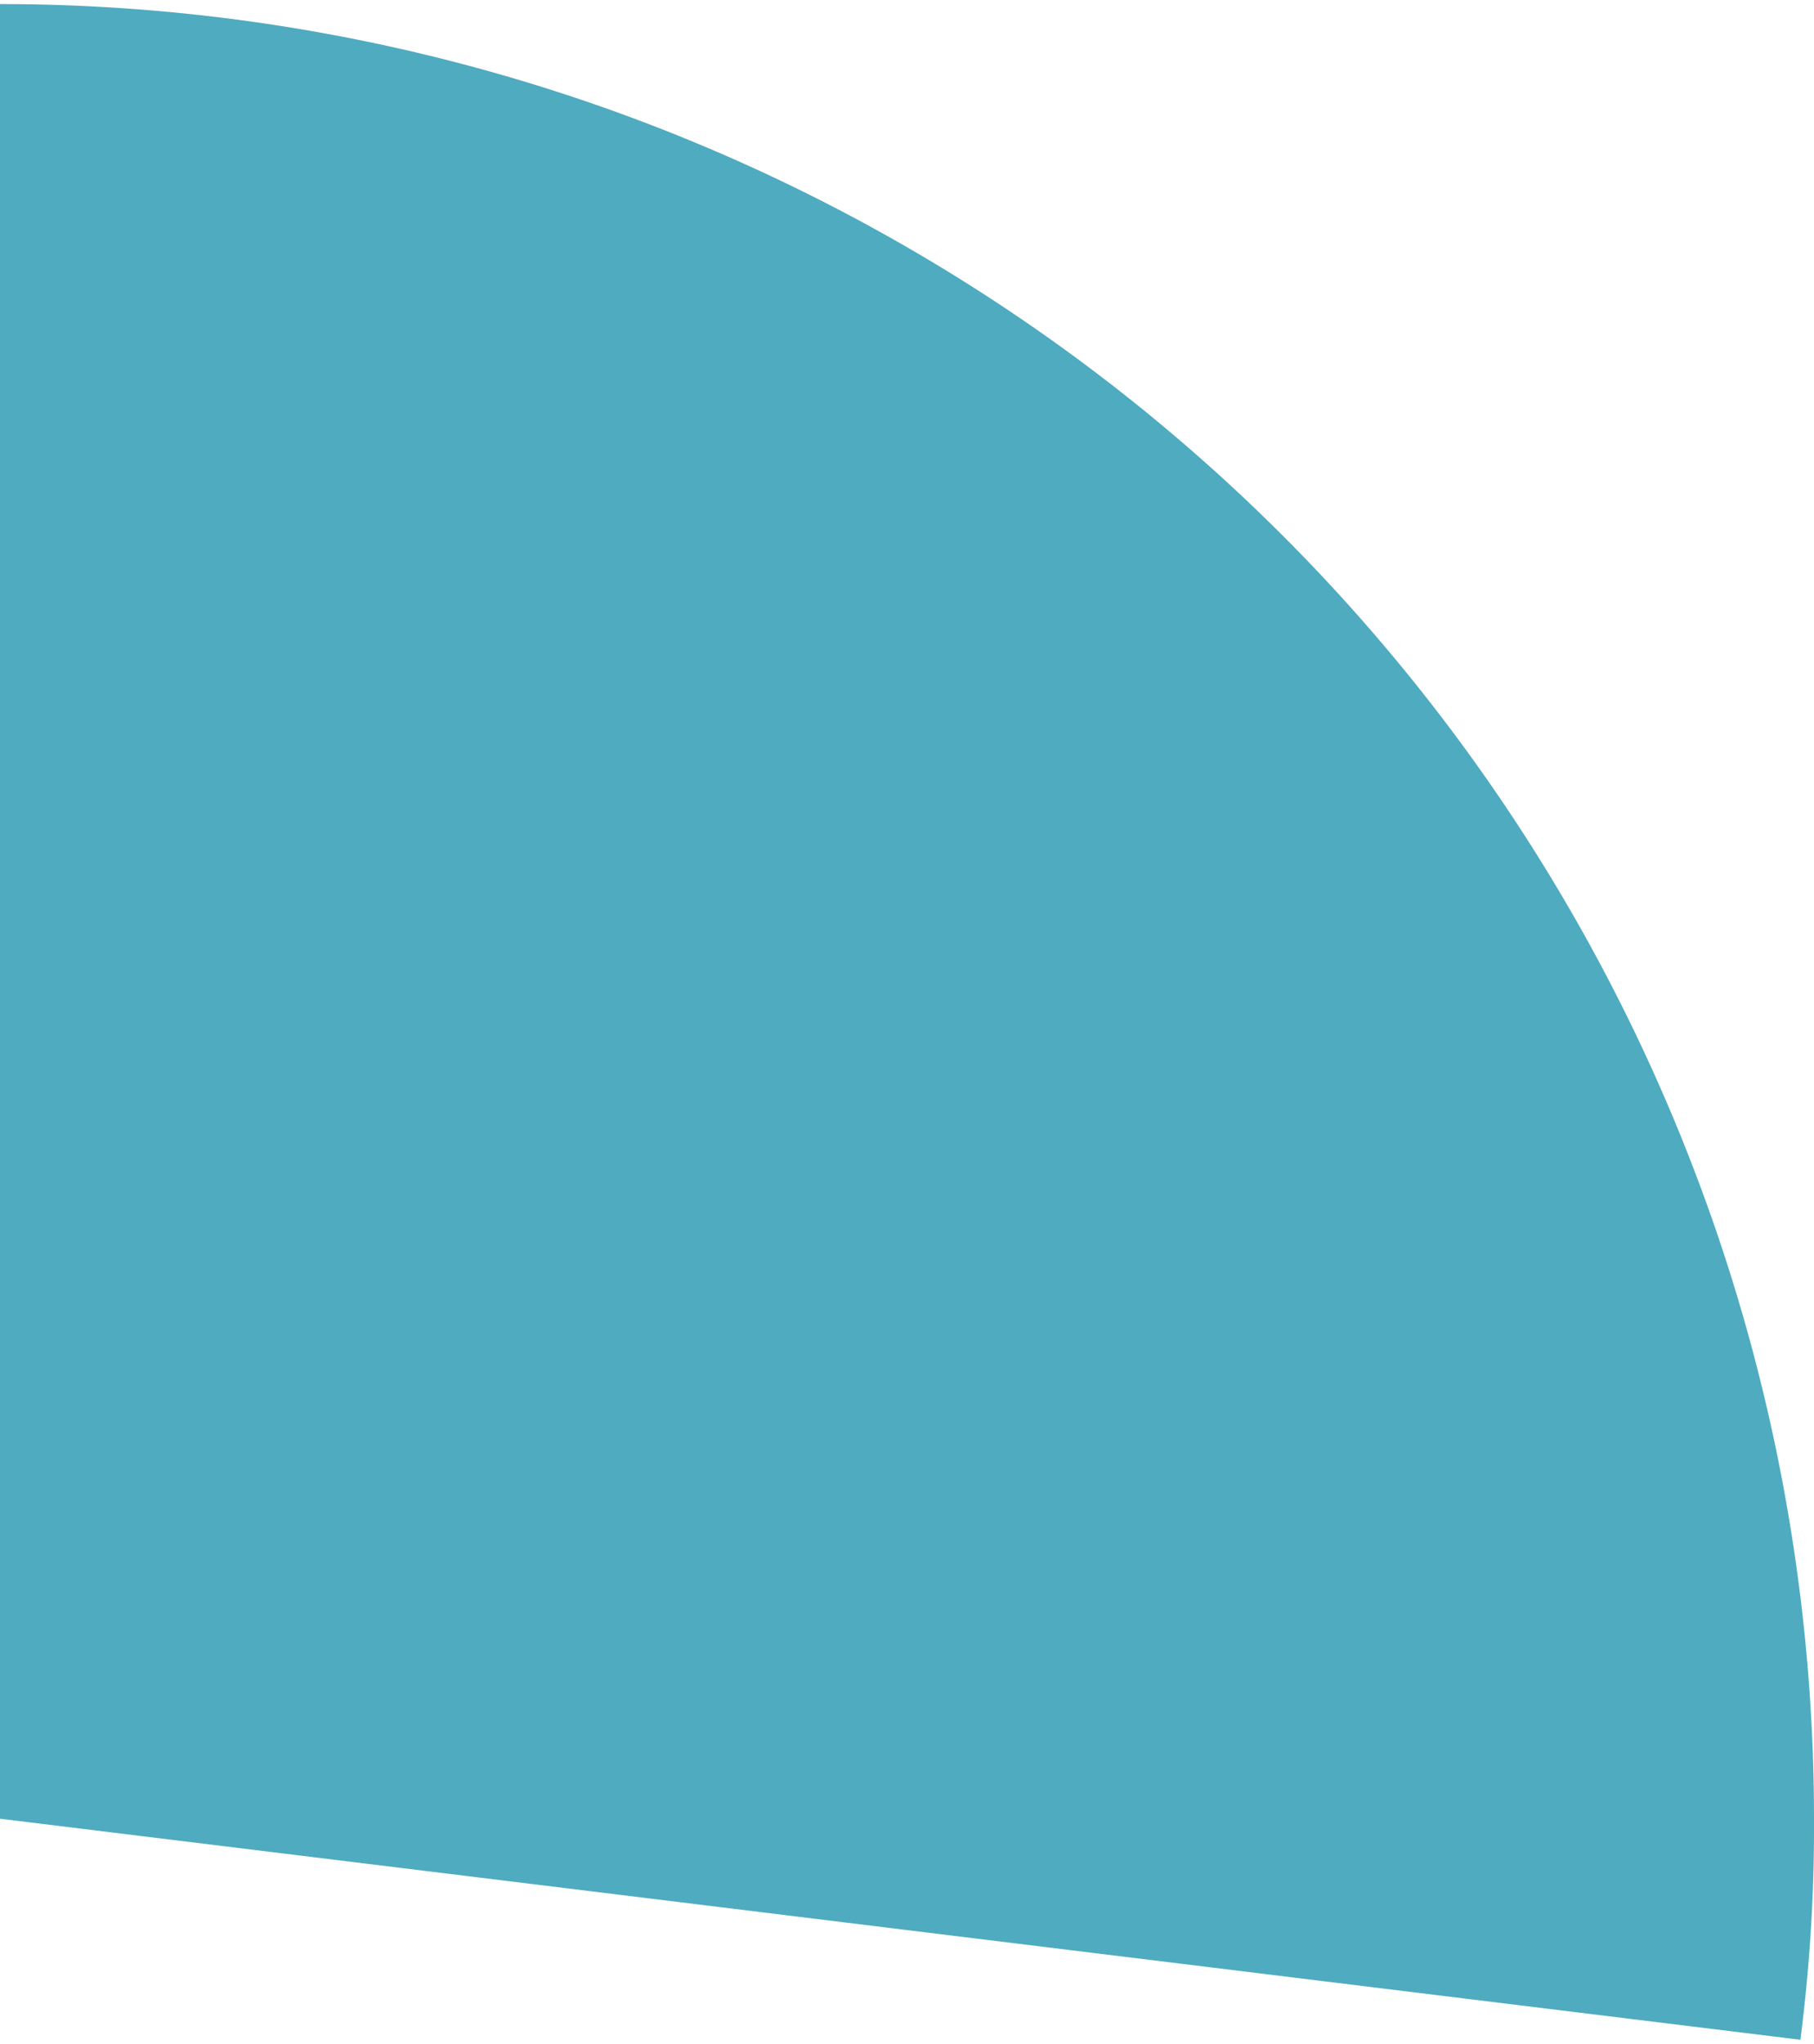 <svg xmlns="http://www.w3.org/2000/svg" viewBox="0 0 95.88 107.56" aria-hidden="true" width="95px" height="107px"><defs><linearGradient class="cerosgradient" data-cerosgradient="true" id="CerosGradient_idf90c317ca" gradientUnits="userSpaceOnUse" x1="50%" y1="100%" x2="50%" y2="0%"><stop offset="0%" stop-color="#d1d1d1"/><stop offset="100%" stop-color="#d1d1d1"/></linearGradient><linearGradient/><style>.cls-1-5f68da639e6f4{fill:#4fabbf;}</style></defs><title>73% </title><g id="Layer_25f68da639e6f4" data-name="Layer 2"><g id="Layer_1-25f68da639e6f4" data-name="Layer 1"><path class="cls-1-5f68da639e6f4" d="M0,95.88V0A95.88,95.88,0,0,1,95.88,95.88a87.63,87.63,0,0,1-.72,11.68Z"/></g></g></svg>